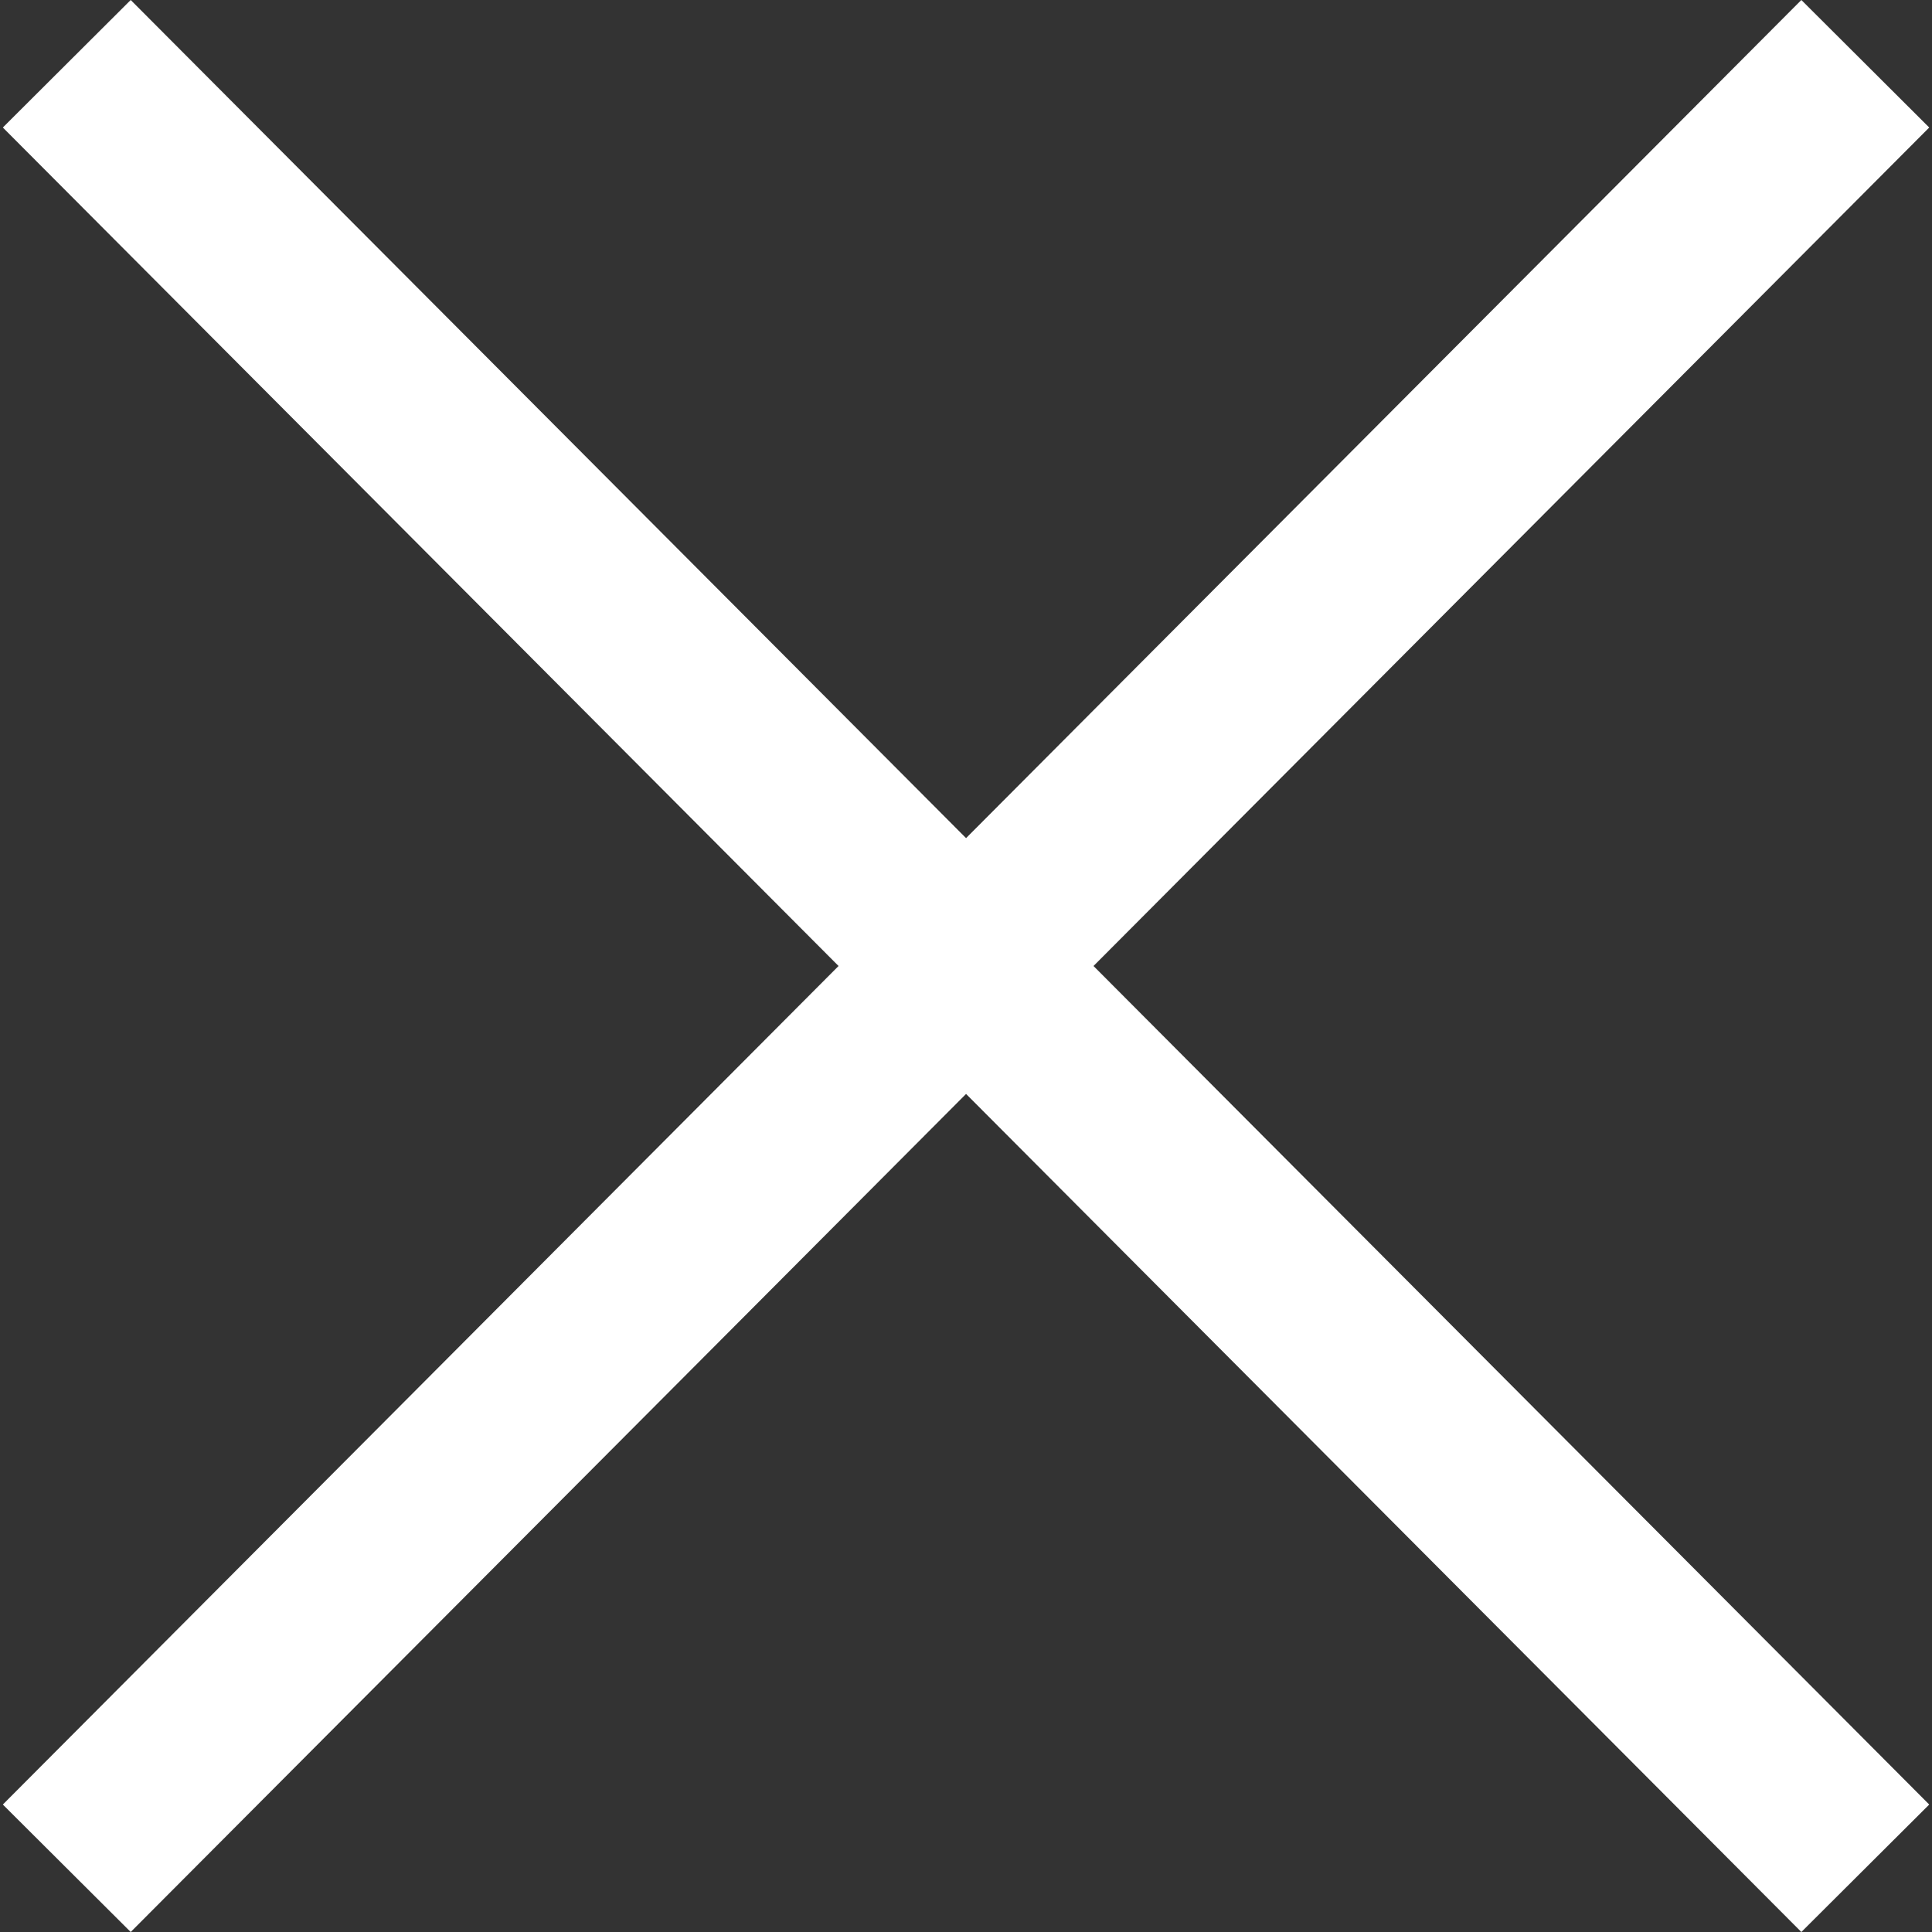 <svg width="32" height="32" viewBox="0 0 32 32" fill="none" xmlns="http://www.w3.org/2000/svg">
<rect x="0" y="0" width="32" height="32" fill="#333333" stroke="none"/>
<g clip-path="url(#clip0_114_19)">
<rect width="32" height="32" fill="none"/>
<g clip-path="url(#clip1_114_19)">
<g clip-path="url(#clip2_114_19)">
<path d="M29.836 0L16.001 13.882L2.165 0L0.047 2.112L13.889 16L0.047 29.889L2.165 32L16.001 18.119L29.836 32L31.954 29.889L18.112 16L31.954 2.112L29.836 0Z" fill="white"/>
</g>
</g>
</g>
<defs>
<clipPath id="clip0_114_19">
<rect width="32" height="32" fill="white"/>
</clipPath>
<clipPath id="clip1_114_19">
<rect width="32" height="32" fill="white"/>
</clipPath>
<clipPath id="clip2_114_19">
<rect width="32" height="32" fill="white"/>
</clipPath>
</defs>
</svg>

